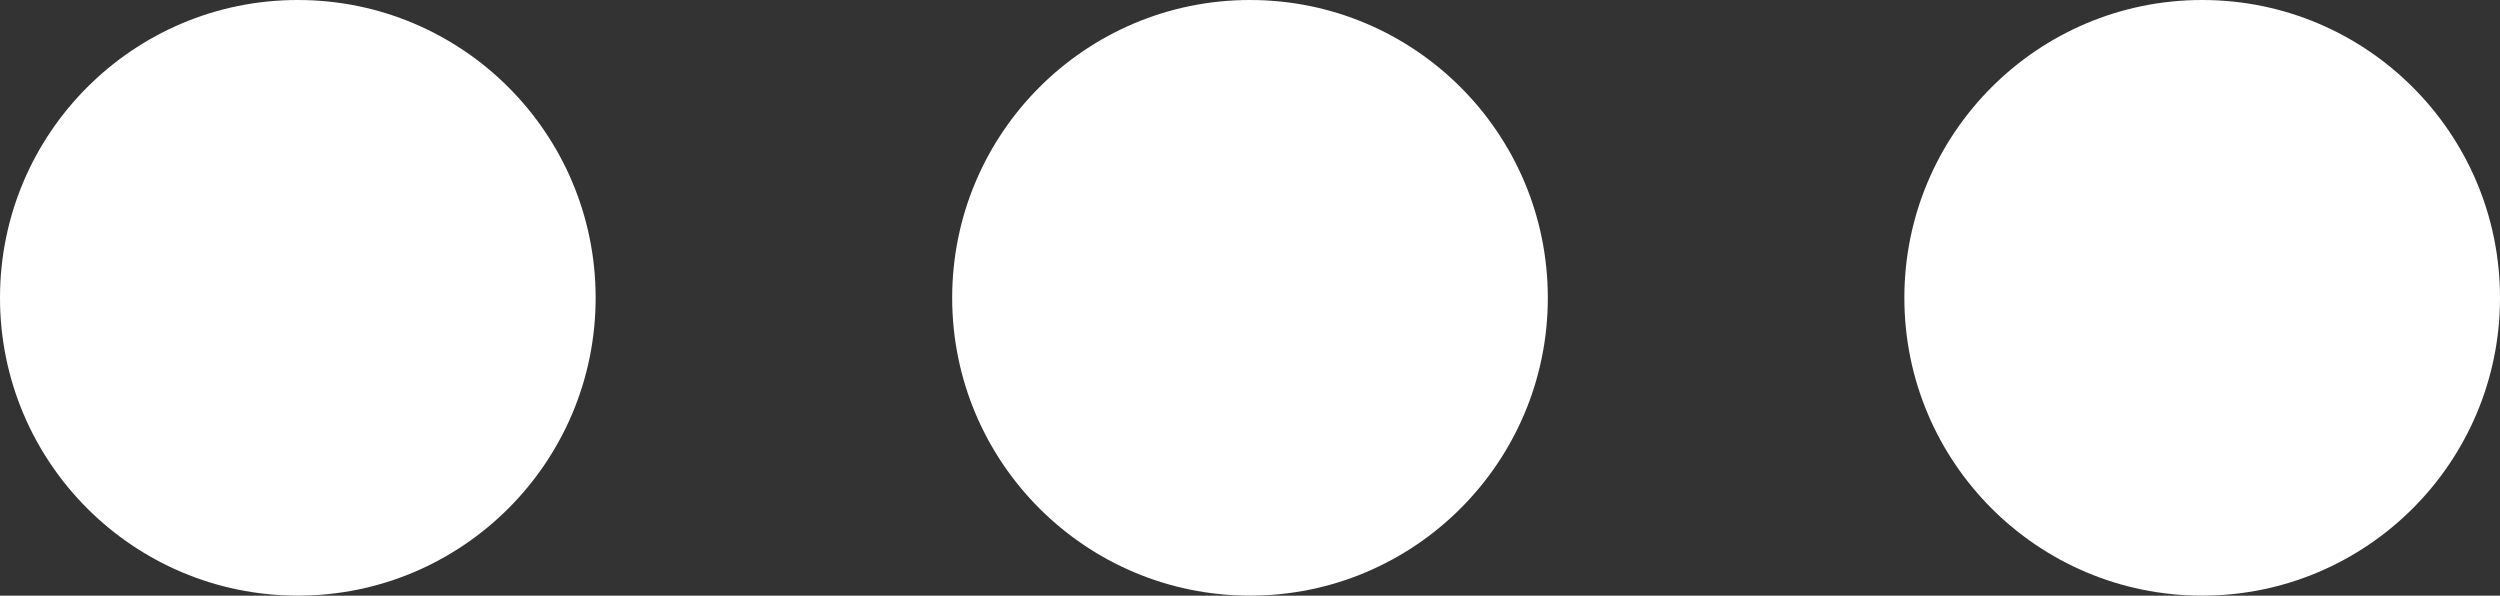 <?xml version="1.0" encoding="UTF-8" standalone="no"?><svg xmlns="http://www.w3.org/2000/svg" xmlns:xlink="http://www.w3.org/1999/xlink" fill="#ffffff" height="731.4" preserveAspectRatio="xMidYMid meet" version="1" viewBox="0.0 0.0 3069.8 731.4" width="3069.8" zoomAndPan="magnify"><rect x="0.0" y="0.0" width="3069.8" height="731.4" fill="#333333" stroke="none"/><g id="change1_1"><circle cx="365.7" cy="365.7" r="365.7"/></g><g id="change1_2"><circle cx="1534.9" cy="365.7" r="365.7"/></g><g id="change1_3"><circle cx="2704.1" cy="365.7" r="365.7"/></g></svg>